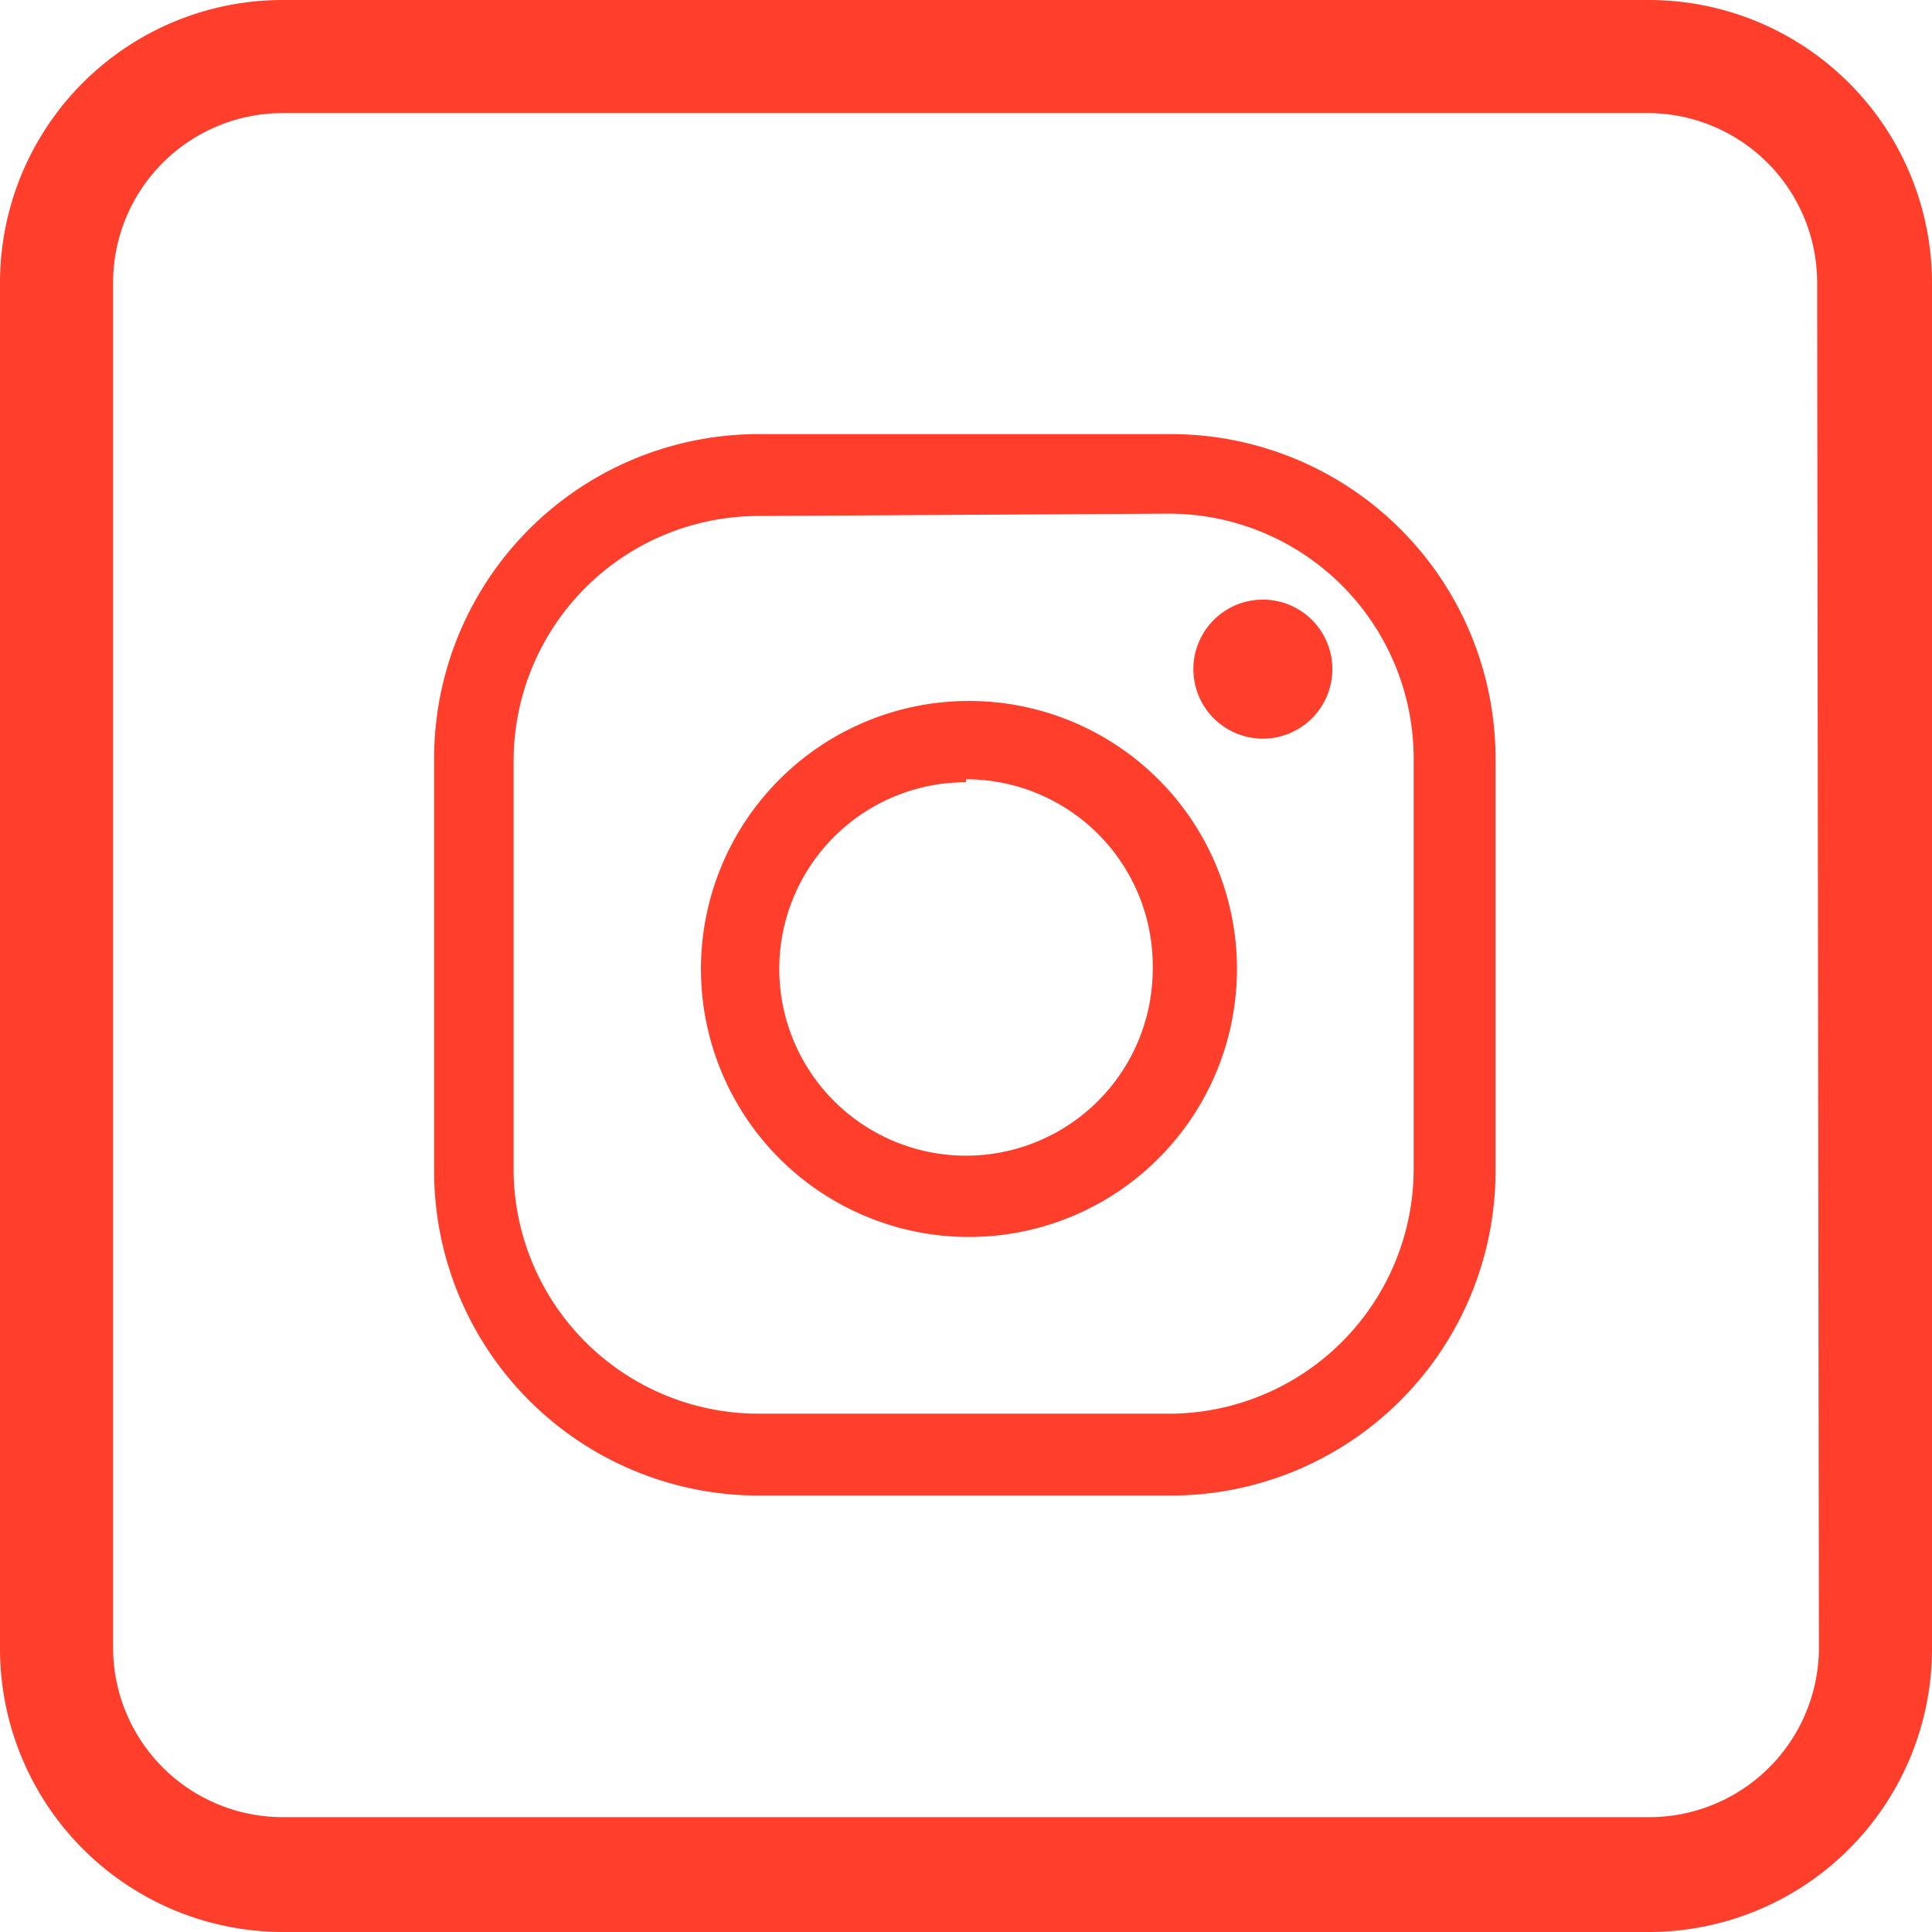 <svg xmlns="http://www.w3.org/2000/svg" viewBox="0 0 32.8 32.8"><defs><style>.cls-1{fill:#ff3e2c;}</style></defs><g id="Capa_2" data-name="Capa 2"><g id="Capa_1-2" data-name="Capa 1"><path class="cls-1" d="M19.88,25.39h-7a5.51,5.51,0,0,1-5.51-5.51v-7a5.51,5.51,0,0,1,5.51-5.51h7a5.51,5.51,0,0,1,5.51,5.51v7A5.51,5.51,0,0,1,19.88,25.39Zm-7-16.63a4.16,4.16,0,0,0-4.16,4.16v7A4.16,4.16,0,0,0,12.92,24h7A4.16,4.16,0,0,0,24,19.88v-7a4.16,4.16,0,0,0-4.16-4.16Z"/><path class="cls-1" d="M16.4,21A4.55,4.55,0,1,1,21,16.4,4.55,4.55,0,0,1,16.4,21Zm0-7.72a3.17,3.17,0,1,0,3.17,3.17A3.17,3.17,0,0,0,16.4,13.23Z"/><path class="cls-1" d="M22.62,11.36a1.18,1.18,0,1,1-1.18-1.18A1.18,1.18,0,0,1,22.62,11.36Z"/><path class="cls-1" d="M28,0H4.8A4.8,4.8,0,0,0,0,4.8H0V28a4.81,4.81,0,0,0,4.8,4.8H28A4.81,4.81,0,0,0,32.8,28V4.8A4.81,4.81,0,0,0,28,0Zm2.88,28A2.88,2.88,0,0,1,28,30.85H4.8A2.88,2.88,0,0,1,1.92,28V4.8A2.88,2.88,0,0,1,4.8,1.92H28A2.88,2.88,0,0,1,30.85,4.8Z"/></g></g></svg>